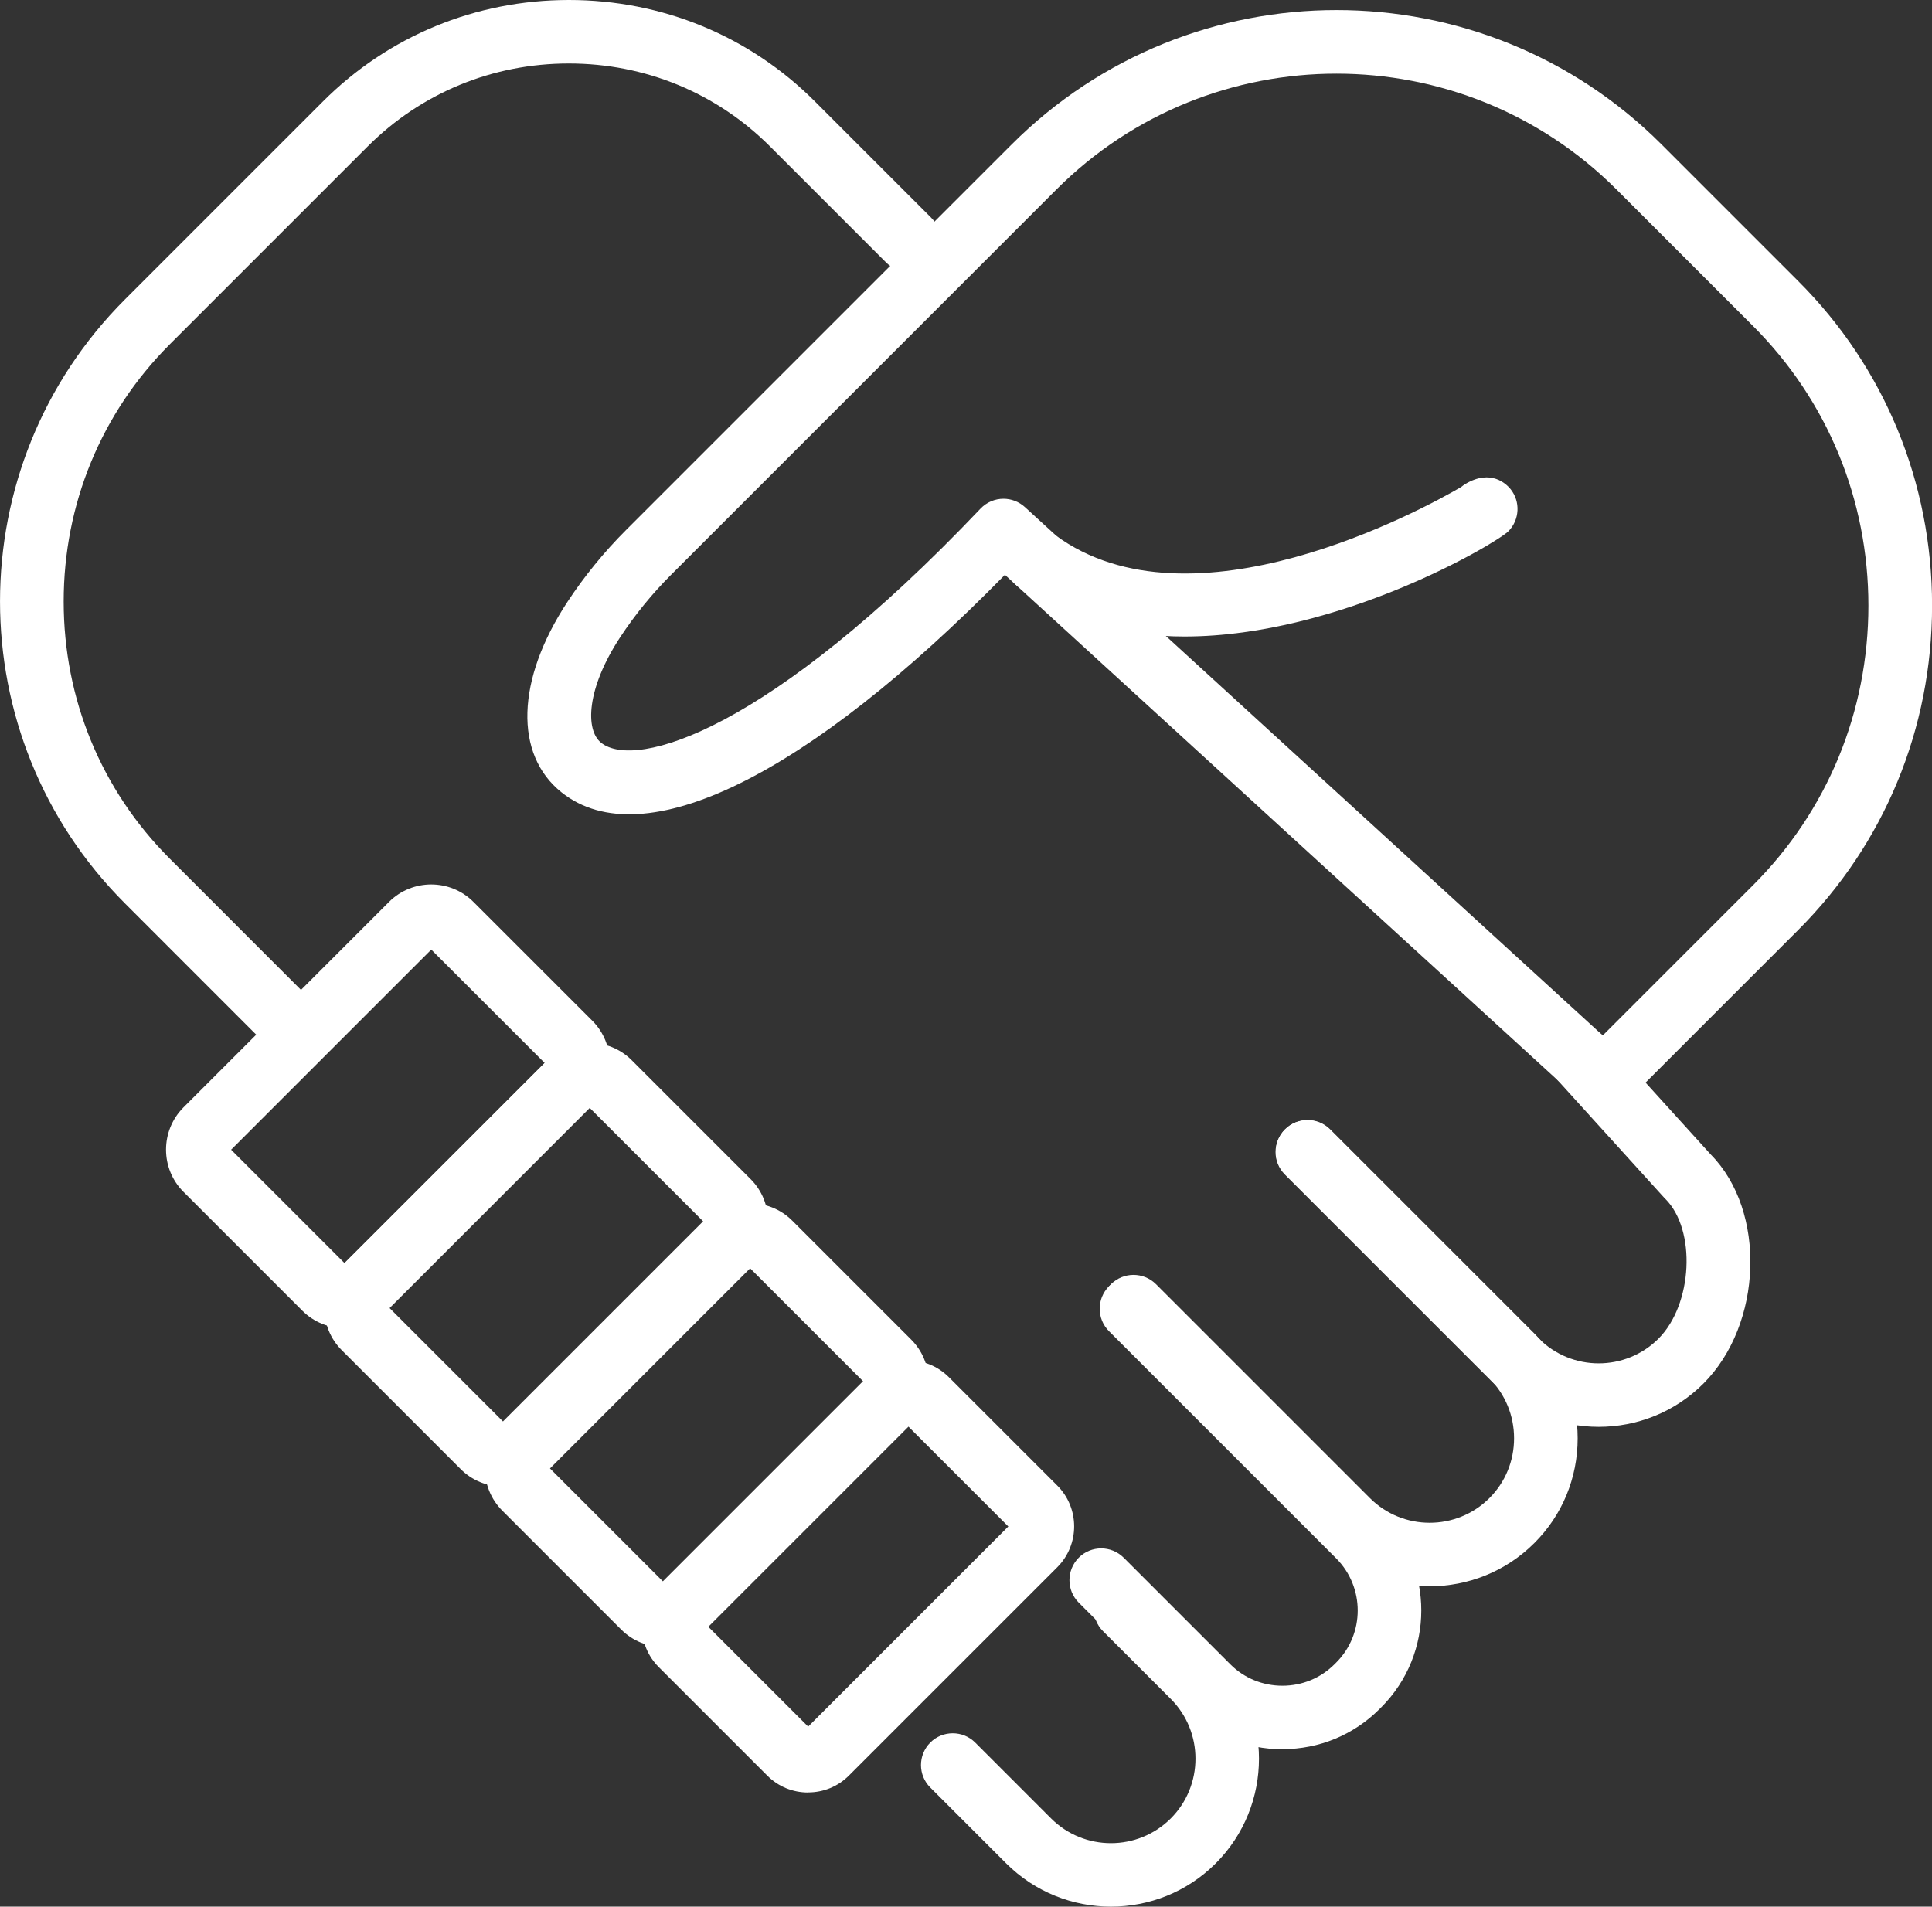 <?xml version="1.0" encoding="UTF-8"?>
<svg id="Calque_2" data-name="Calque 2" xmlns="http://www.w3.org/2000/svg" viewBox="0 0 243.34 240.18">
  <rect x="0" y="0" width="243.34" height="240.18" fill="#333333" stroke="none"/>
  <defs>
    <style>
      .cls-1 {
        fill: #fff;
        stroke-width: 0px;
      }
    </style>
  </defs>
  <g id="Calque_1-2" data-name="Calque 1">
    <g>
      <path class="cls-1" d="M202,139.97c-.97,0-1.93-.35-2.7-1.05l-72.73-66.51c-24.82,25.33-45.56,35.57-55.82,27.42-6.02-4.78-5.74-14.2.72-24.01,2.14-3.25,4.62-6.29,7.39-9.06l48.56-48.56c22.57-22.57,59.29-22.57,81.86,0l17.21,17.21c10.88,10.87,16.86,25.39,16.86,40.87s-5.99,30-16.86,40.87l-21.65,21.65c-.78.78-1.8,1.17-2.83,1.17ZM126.39,62.83c.96,0,1.93.35,2.7,1.05l72.78,66.56,18.94-18.94c9.36-9.36,14.52-21.87,14.52-35.21s-5.16-25.85-14.52-35.21l-17.21-17.21c-19.45-19.45-51.09-19.45-70.54,0l-48.56,48.56c-2.38,2.38-4.52,5.01-6.36,7.8-4.29,6.51-4.45,11.74-2.42,13.34,4.36,3.45,21.17-1.49,47.77-29.49.79-.83,1.84-1.25,2.9-1.25Z"/>
      <path class="cls-1" d="M149.22,80.18c-7.41,0-14.76-1.7-21.03-6.32-1.78-1.31-2.16-3.81-.85-5.59s3.81-2.16,5.59-.85c17.16,12.63,46.16-3.19,51.09-6.06.17-.14.35-.27.54-.39,3.26-1.94,5.19.02,5.71.66,1.25,1.57,1.13,3.83-.26,5.27-1.4,1.46-21.28,13.27-40.79,13.28Z"/>
      <path class="cls-1" d="M43.4,167.31c-1.93,0-3.85-.73-5.32-2.2h0s-14.97-14.97-14.97-14.97c-2.93-2.93-2.93-7.7,0-10.64l25.89-25.89c2.93-2.93,7.7-2.93,10.63,0l14.97,14.97c2.93,2.93,2.93,7.7,0,10.64l-25.89,25.89c-1.47,1.47-3.39,2.2-5.32,2.2ZM29.11,144.83l14.29,14.29,25.21-25.21-14.29-14.29-25.21,25.21Z"/>
      <path class="cls-1" d="M63.34,187.26c-2.01,0-3.9-.78-5.32-2.2l-14.97-14.97c-1.42-1.42-2.2-3.31-2.2-5.32s.78-3.9,2.2-5.32l25.89-25.89c2.93-2.93,7.7-2.93,10.63,0l14.97,14.97c2.93,2.93,2.93,7.7,0,10.64l-25.89,25.89c-1.42,1.42-3.31,2.2-5.32,2.2ZM63.68,179.4h.01-.01ZM49.06,164.77l14.29,14.29,25.21-25.21-14.29-14.29-25.21,25.21Z"/>
      <path class="cls-1" d="M83.56,207.47c-1.93,0-3.85-.73-5.32-2.2l-14.97-14.97c-2.93-2.93-2.93-7.7,0-10.64l25.89-25.89c2.93-2.93,7.7-2.93,10.63,0l14.97,14.97c1.42,1.42,2.2,3.31,2.2,5.32s-.78,3.9-2.2,5.32l-25.89,25.89c-1.47,1.47-3.39,2.2-5.32,2.2ZM83.9,199.61h.01-.01ZM69.27,184.98l14.29,14.29,25.21-25.21-14.29-14.29-25.21,25.21Z"/>
      <path class="cls-1" d="M101.78,225.8c-1.94,0-3.77-.75-5.14-2.13l-13.67-13.67c-1.37-1.37-2.12-3.19-2.12-5.14s.75-3.77,2.12-5.14l26.25-26.25c2.83-2.83,7.44-2.83,10.28,0l13.67,13.67c2.83,2.83,2.83,7.44,0,10.28l-26.25,26.25c-1.37,1.37-3.19,2.12-5.14,2.12ZM102.3,218.02h0s0,0,0,0ZM89.15,204.86l12.64,12.64,25.21-25.21-12.64-12.64-25.21,25.21Z"/>
      <path class="cls-1" d="M37.82,134.23c-1.02,0-2.05-.39-2.83-1.17l-19.26-19.27c-20.97-20.97-20.97-55.09,0-76.06l24.94-24.94C48.91,4.54,59.92,0,71.66,0s22.75,4.54,30.99,12.79l14.62,14.62c1.56,1.56,1.56,4.09,0,5.66-1.56,1.56-4.09,1.56-5.66,0l-14.62-14.62c-6.74-6.74-15.73-10.45-25.34-10.45s-18.6,3.71-25.34,10.45l-24.94,24.94c-8.61,8.61-13.35,20.11-13.35,32.38s4.74,23.77,13.35,32.38l19.26,19.27c1.56,1.56,1.56,4.09,0,5.66-.78.78-1.8,1.17-2.83,1.17Z"/>
      <path class="cls-1" d="M201.36,179.74c-4.78,0-9.55-1.82-13.19-5.45l-26.34-26.34c-1.56-1.56-1.56-4.09,0-5.66,1.56-1.56,4.09-1.56,5.66,0l26.34,26.34c4.15,4.15,10.91,4.15,15.06,0,4.31-4.31,4.78-13.69.87-17.6-.05-.05-.09-.09-.14-.14l-13.48-14.87c-1.48-1.64-1.36-4.17.28-5.65,1.64-1.48,4.17-1.36,5.65.28l13.42,14.8c7,7.1,6.55,21.35-.94,28.84-3.64,3.64-8.41,5.45-13.19,5.45Z"/>
      <path class="cls-1" d="M180.07,199.82c-4.78,0-9.55-1.82-13.19-5.45l-26.94-26.94c-1.56-1.56-1.56-4.09,0-5.66,1.56-1.56,4.1-1.56,5.66,0l26.94,26.94c4.15,4.15,10.91,4.15,15.06,0,2-2,3.1-4.68,3.1-7.53s-1.1-5.53-3.1-7.53l-25.73-25.73c-1.56-1.56-1.56-4.1,0-5.66,1.56-1.56,4.09-1.56,5.66,0l25.73,25.73c3.51,3.51,5.45,8.2,5.45,13.19s-1.93,9.68-5.45,13.19c-3.64,3.64-8.41,5.45-13.19,5.45Z"/>
      <path class="cls-1" d="M161.52,220.35c-4.62,0-8.96-1.79-12.22-5.04l-13.43-13.43c-1.56-1.56-1.56-4.09,0-5.66,1.56-1.56,4.09-1.56,5.66,0l13.43,13.43c1.74,1.74,4.07,2.7,6.56,2.7s4.82-.96,6.56-2.7l.22-.22c3.61-3.61,3.61-9.5,0-13.12l-28.62-28.62c-1.56-1.56-1.56-4.09,0-5.66,1.56-1.56,4.1-1.56,5.66,0l28.62,28.62c6.74,6.74,6.74,17.7,0,24.43l-.22.22c-3.25,3.25-7.59,5.04-12.21,5.04Z"/>
      <path class="cls-1" d="M139.92,240.18c-4.78,0-9.55-1.82-13.19-5.45l-9.56-9.56c-1.56-1.56-1.56-4.09,0-5.66,1.56-1.56,4.1-1.56,5.66,0l9.56,9.56c4.16,4.15,10.91,4.15,15.07,0,4.15-4.15,4.15-10.91,0-15.06l-8.53-8.53c-1.56-1.56-1.56-4.09,0-5.66,1.56-1.56,4.1-1.56,5.66,0l8.53,8.53c7.27,7.27,7.27,19.11,0,26.38-3.64,3.64-8.41,5.45-13.19,5.45Z"/>
    </g>
  </g>
</svg>